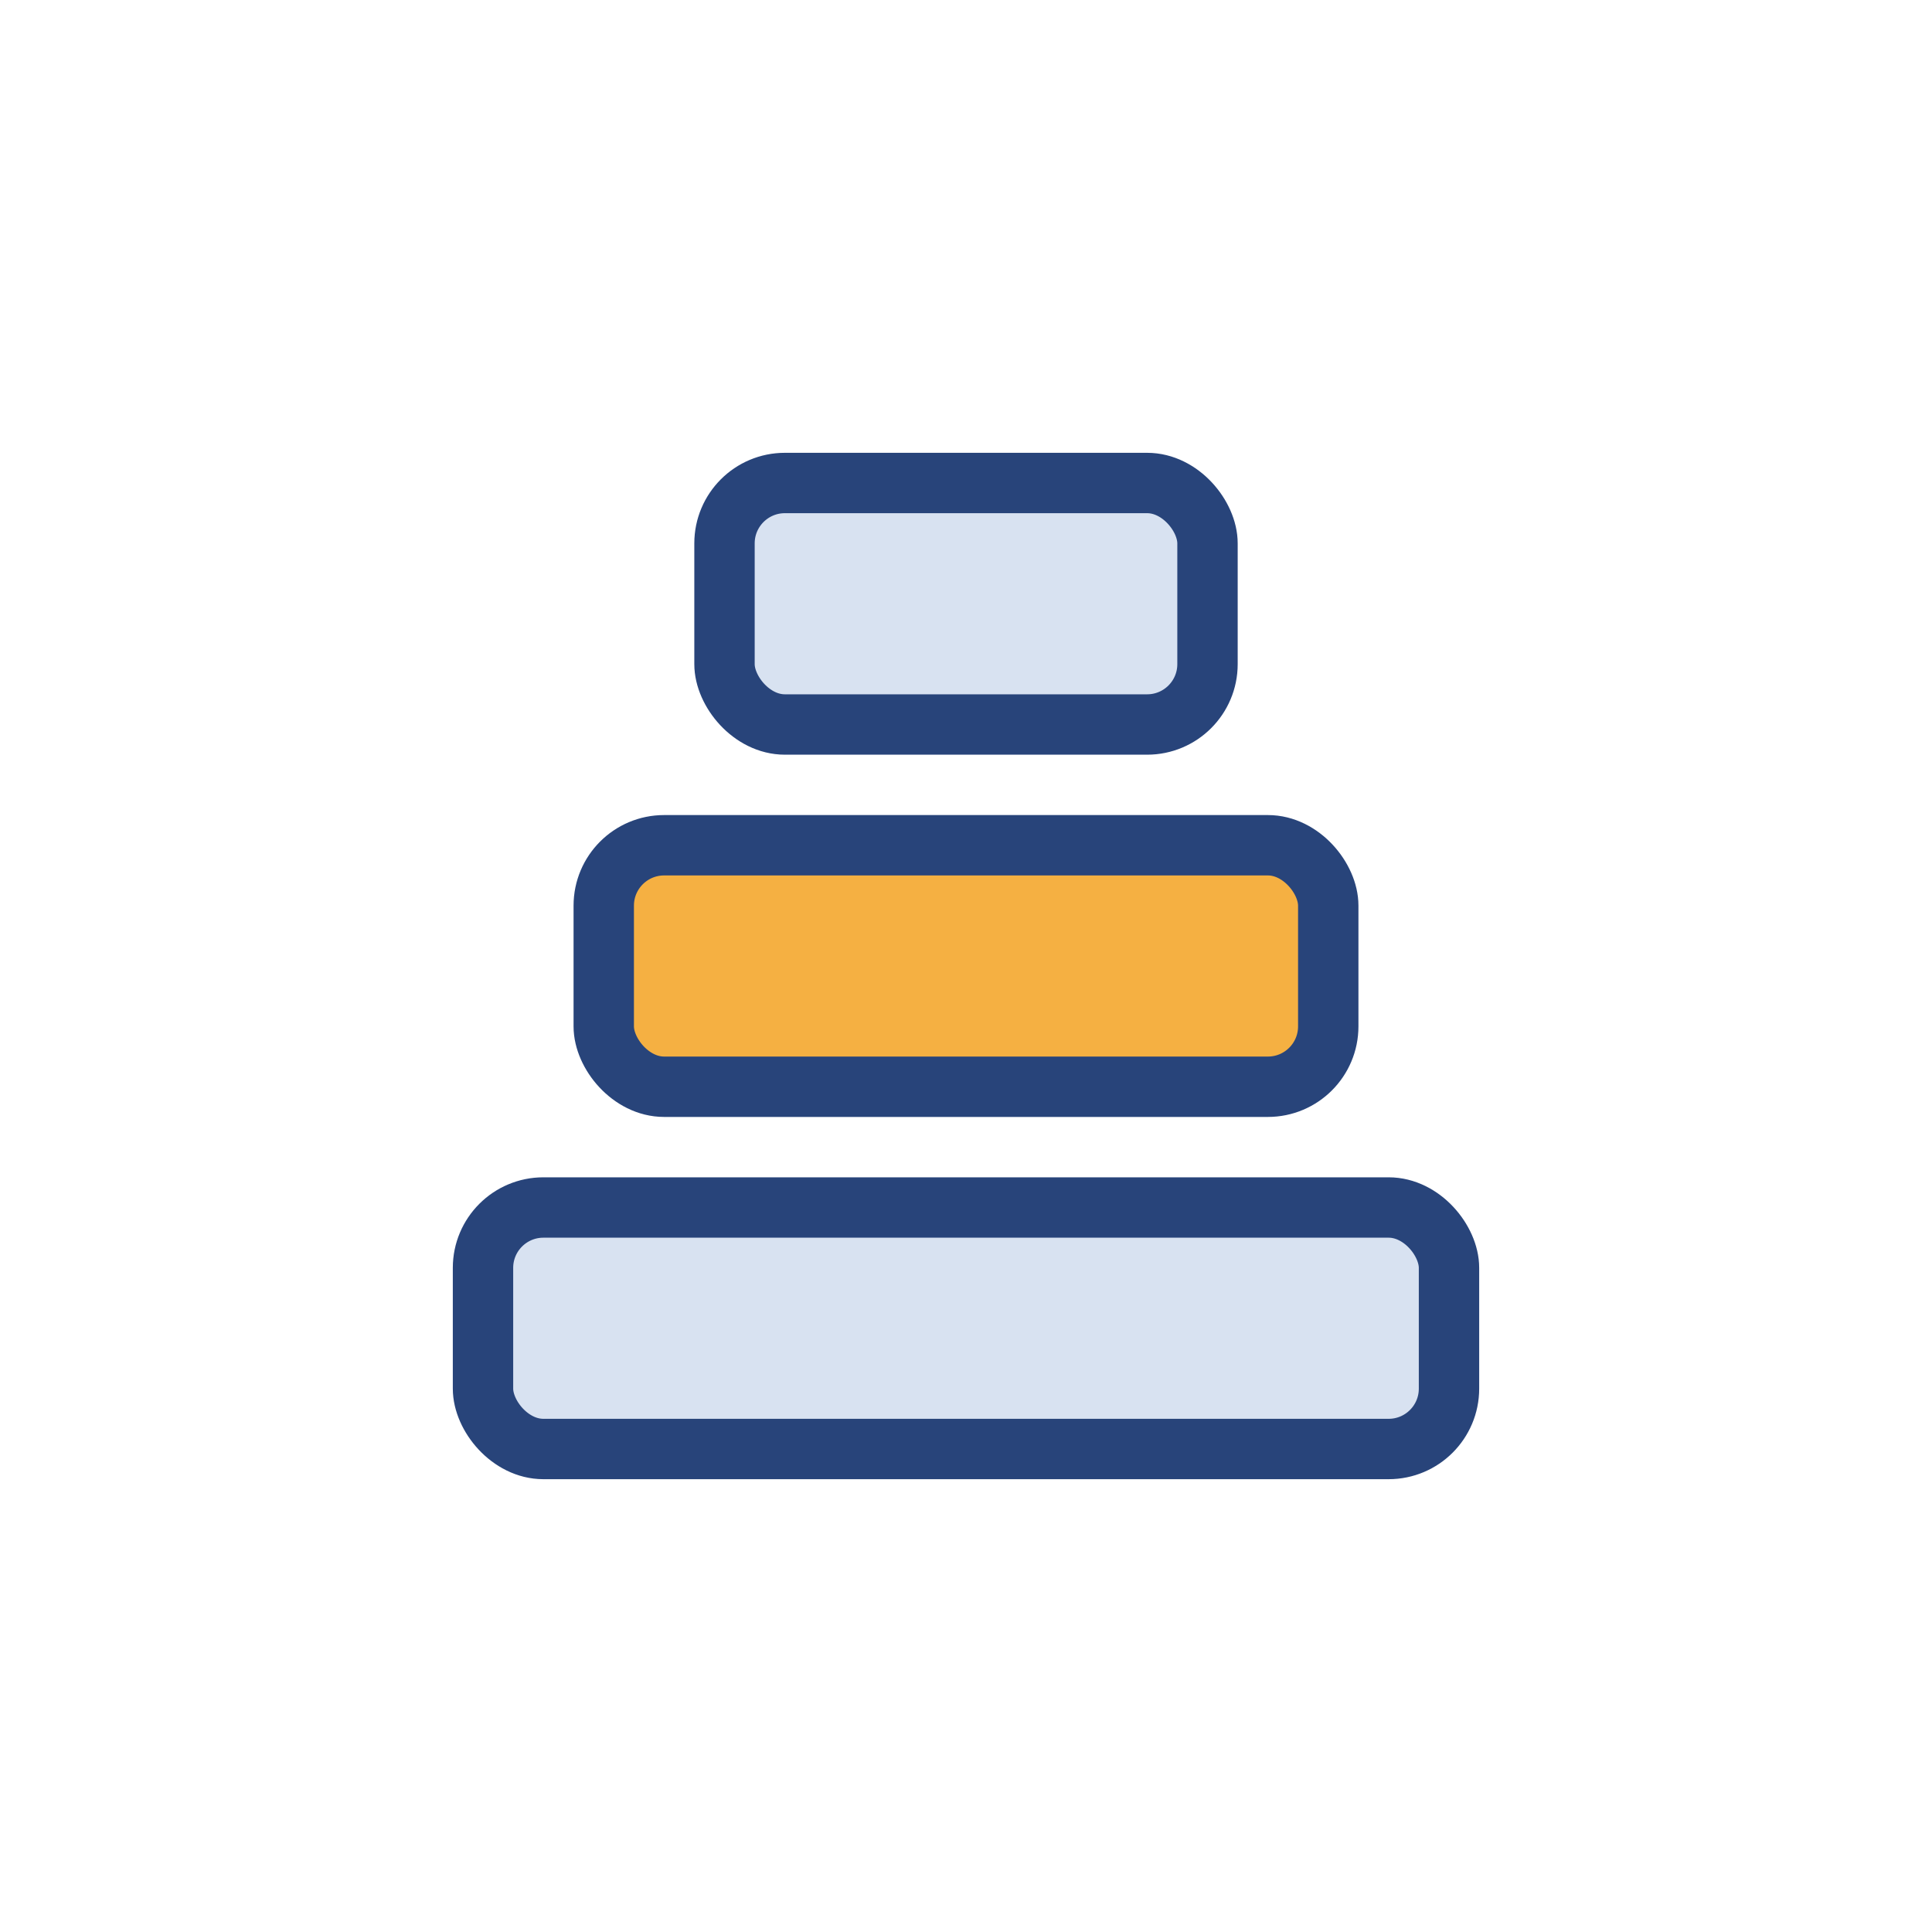 <?xml version="1.0" encoding="UTF-8"?>
<svg xmlns="http://www.w3.org/2000/svg" width="32" height="32" viewBox="0 0 32 32"><rect x="8" y="20" width="16" height="4" rx="1" fill="#D8E2F1" stroke="#28447A" stroke-width="1"/><rect x="10" y="14" width="12" height="4" rx="1" fill="#F5B042" stroke="#28447A" stroke-width="1"/><rect x="12" y="8" width="8" height="4" rx="1" fill="#D8E2F1" stroke="#28447A" stroke-width="1"/></svg>